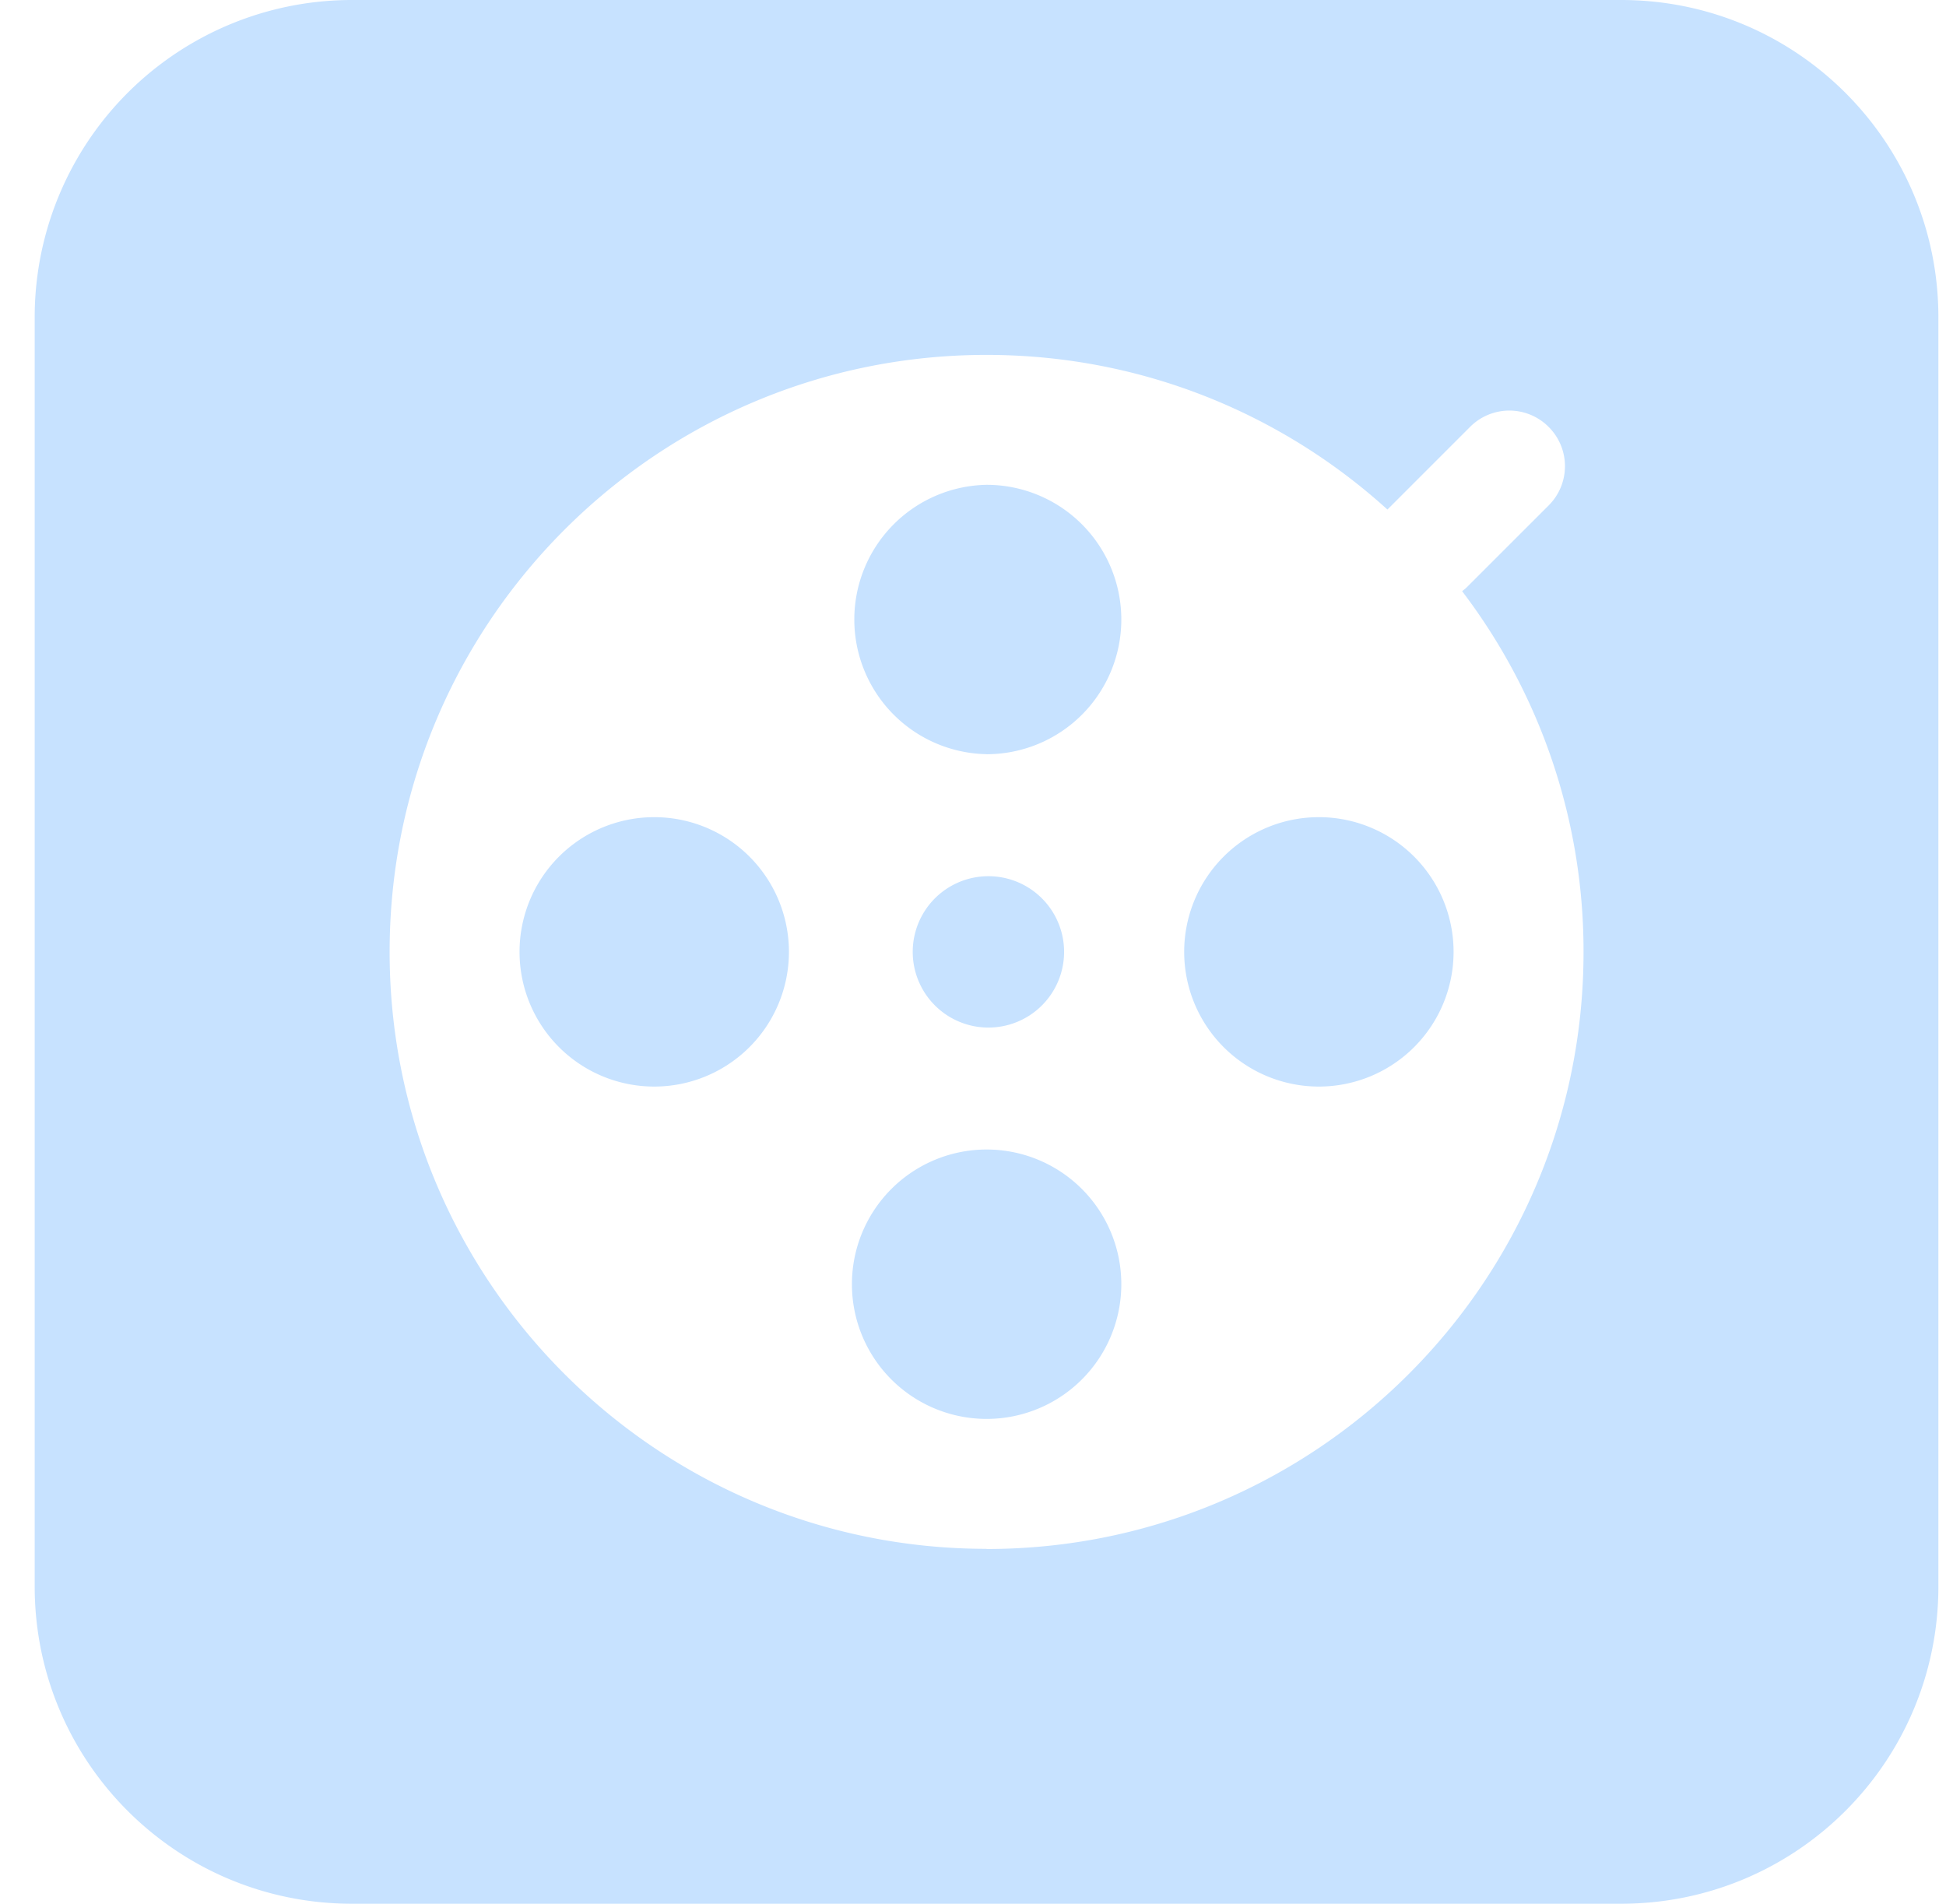 <svg width="46" height="45" fill="none" xmlns="http://www.w3.org/2000/svg"><g clip-path="url(#clip0_2628_12945)" fill="#C7E2FF"><path d="M38.32 0h-30a7.498 7.498 0 00-7.5 7.5v30c0 4.144 3.357 7.5 7.5 7.5h30c4.144 0 7.5-3.356 7.5-7.5v-30c0-4.144-3.356-7.5-7.5-7.5zm-15 36.611c-7.792 0-14.11-6.318-14.11-14.111 0-7.793 6.318-14.111 14.11-14.111 3.65 0 6.972 1.384 9.477 3.656 0 0 .003-.008.007-.008l1.946-1.946a1.31 1.31 0 011.857 0 1.31 1.31 0 010 1.857l-1.947 1.946c-.03.03-.067.052-.097.082a14.044 14.044 0 012.869 8.528c0 7.792-6.32 14.111-14.112 14.111v-.004z"/><path d="M23.322 24.289a1.789 1.789 0 100-3.577 1.789 1.789 0 000 3.577zm0-6.461a3.184 3.184 0 100-6.368 3.184 3.184 0 000 6.367zm0 15.712a3.184 3.184 0 100-6.368 3.184 3.184 0 000 6.368zm-7.857-7.856a3.184 3.184 0 100-6.368 3.184 3.184 0 000 6.368zm15.711 0a3.184 3.184 0 100-6.368 3.184 3.184 0 000 6.368z"/></g><defs><clipPath id="clip0_2628_12945"><path fill="#fff" transform="translate(.82)" d="M0 0h45v45H0z"/></clipPath></defs></svg>